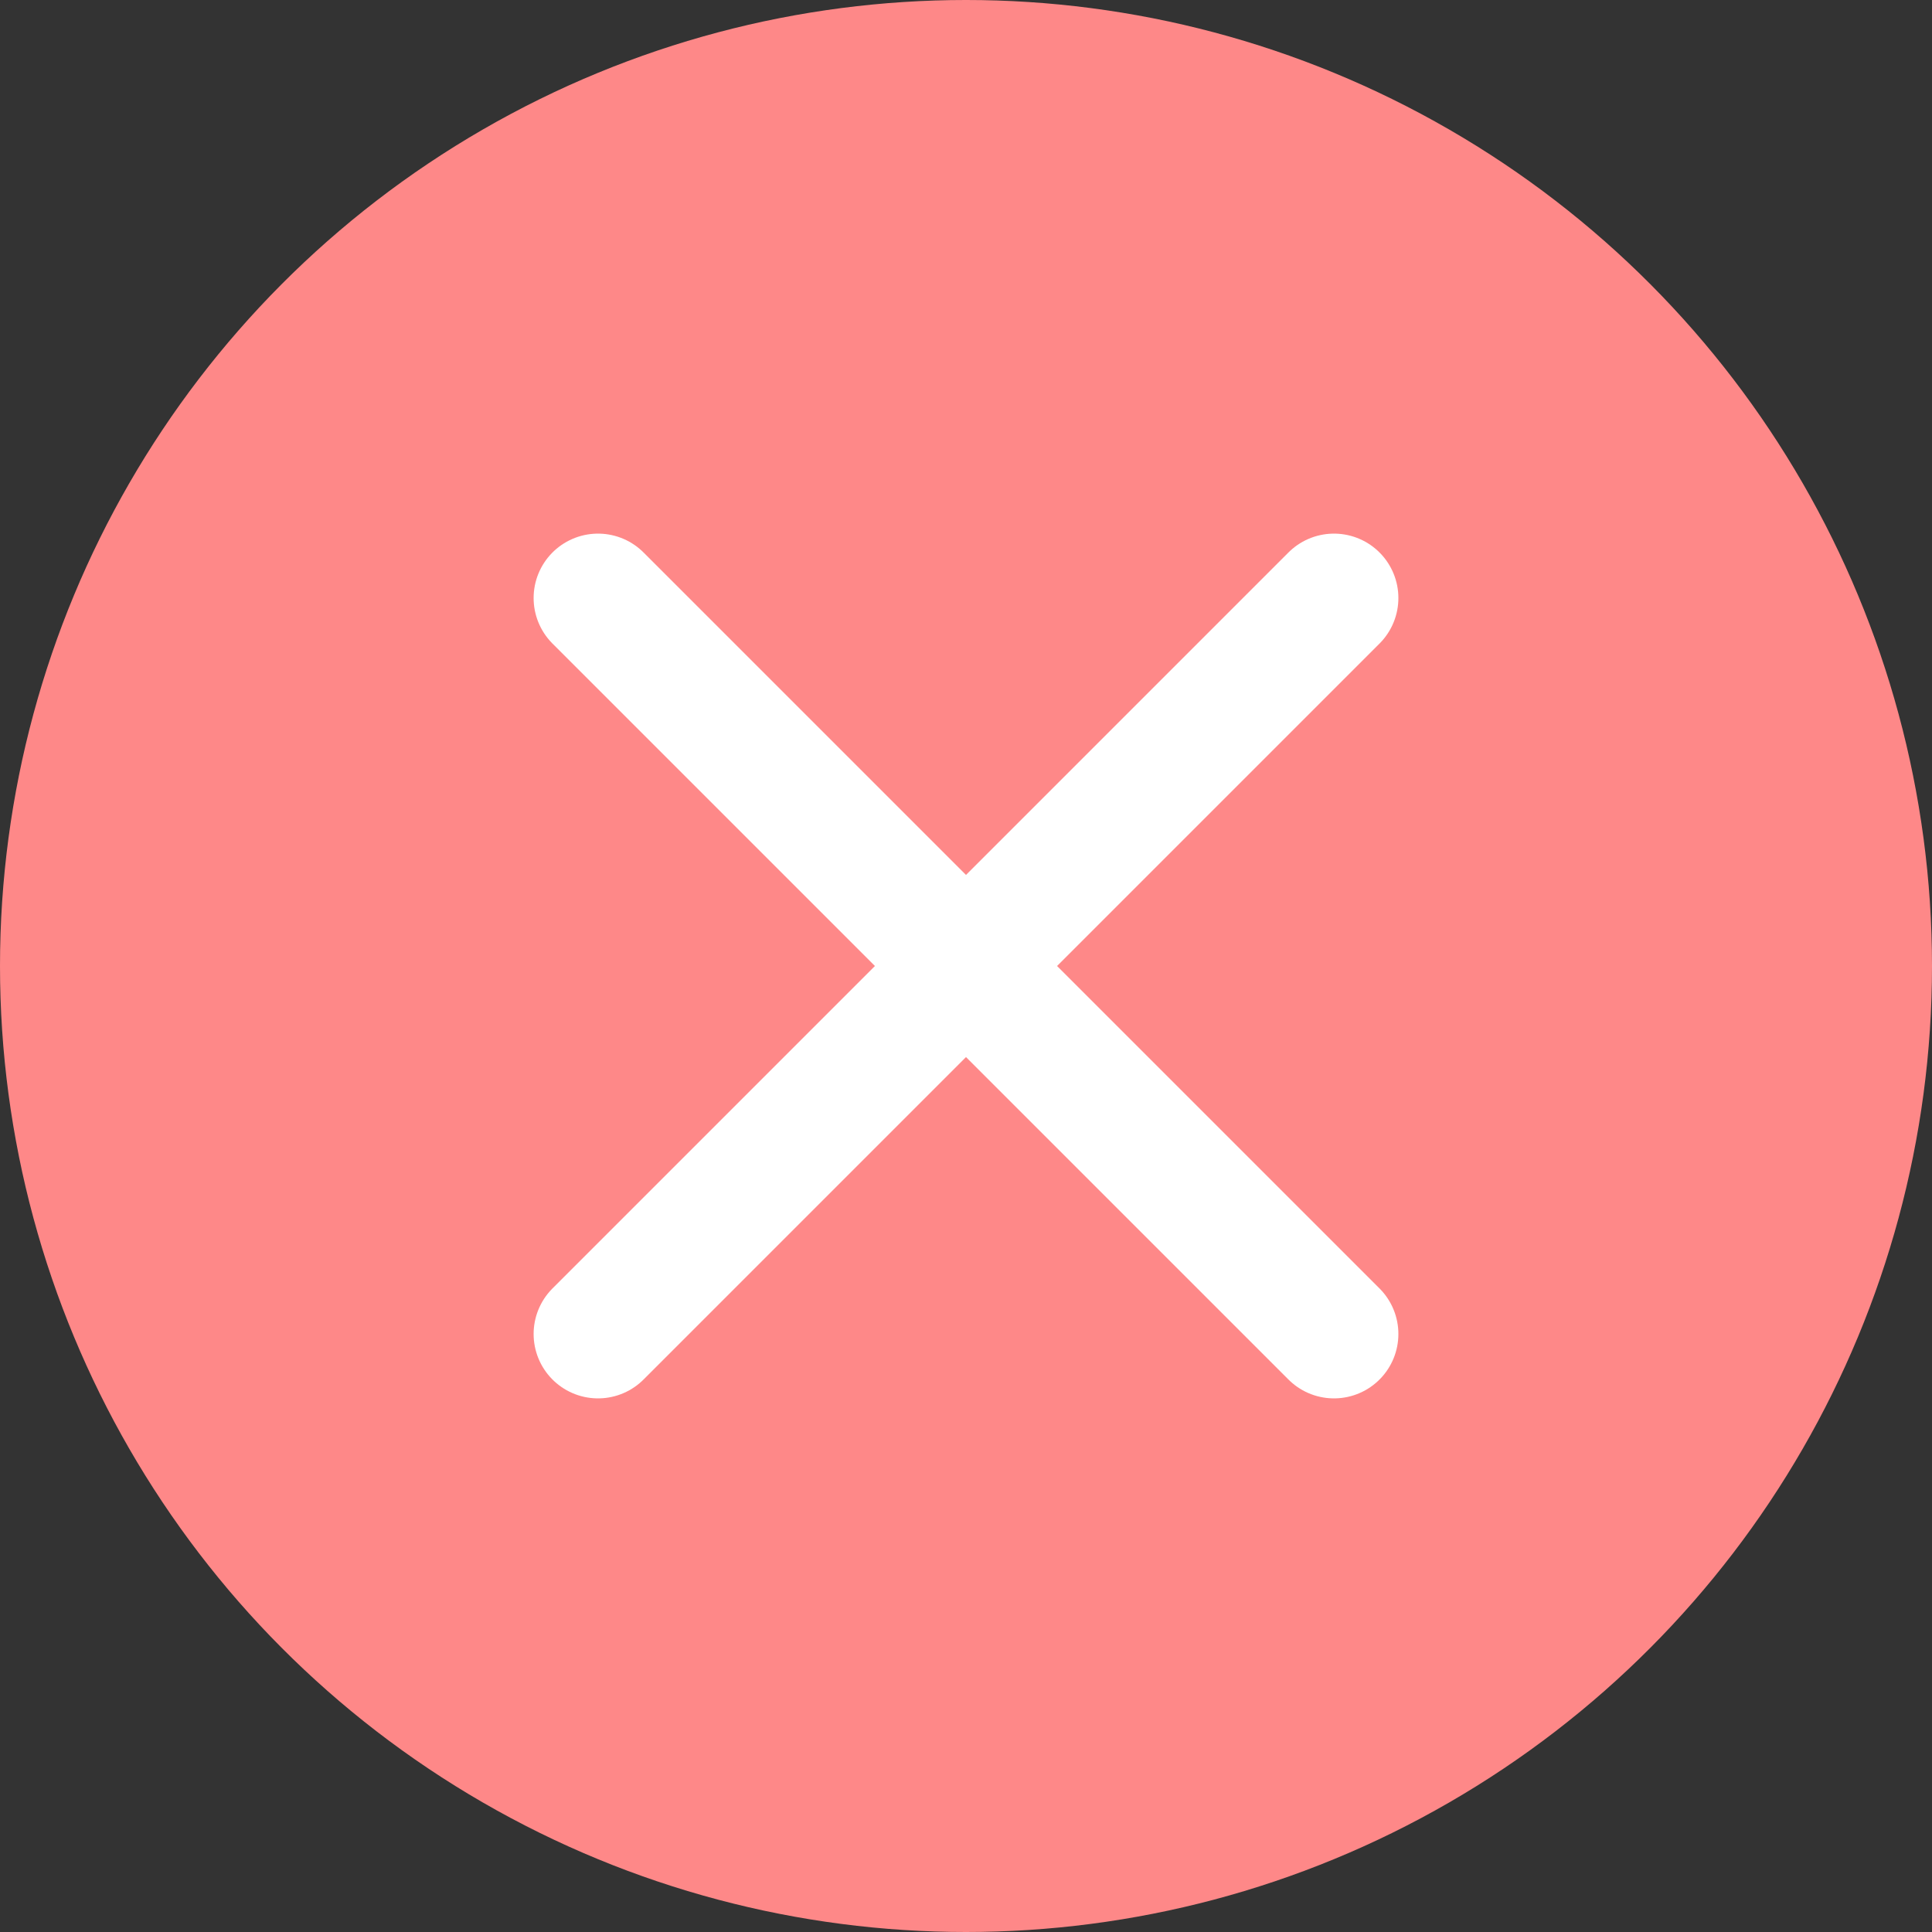 <svg width="30" height="30" viewBox="0 0 30 30" fill="none" xmlns="http://www.w3.org/2000/svg">
<rect x="0" y="0" width="30" height="30" fill="#333333" stroke="none"/>
<circle cx="15" cy="15" r="15" fill="#FE8888"/>
<path d="M20.714 20.714L9.286 9.286M20.714 9.286L9.286 20.714" stroke="white" stroke-width="2" stroke-linecap="round" stroke-linejoin="round"/>
</svg>
